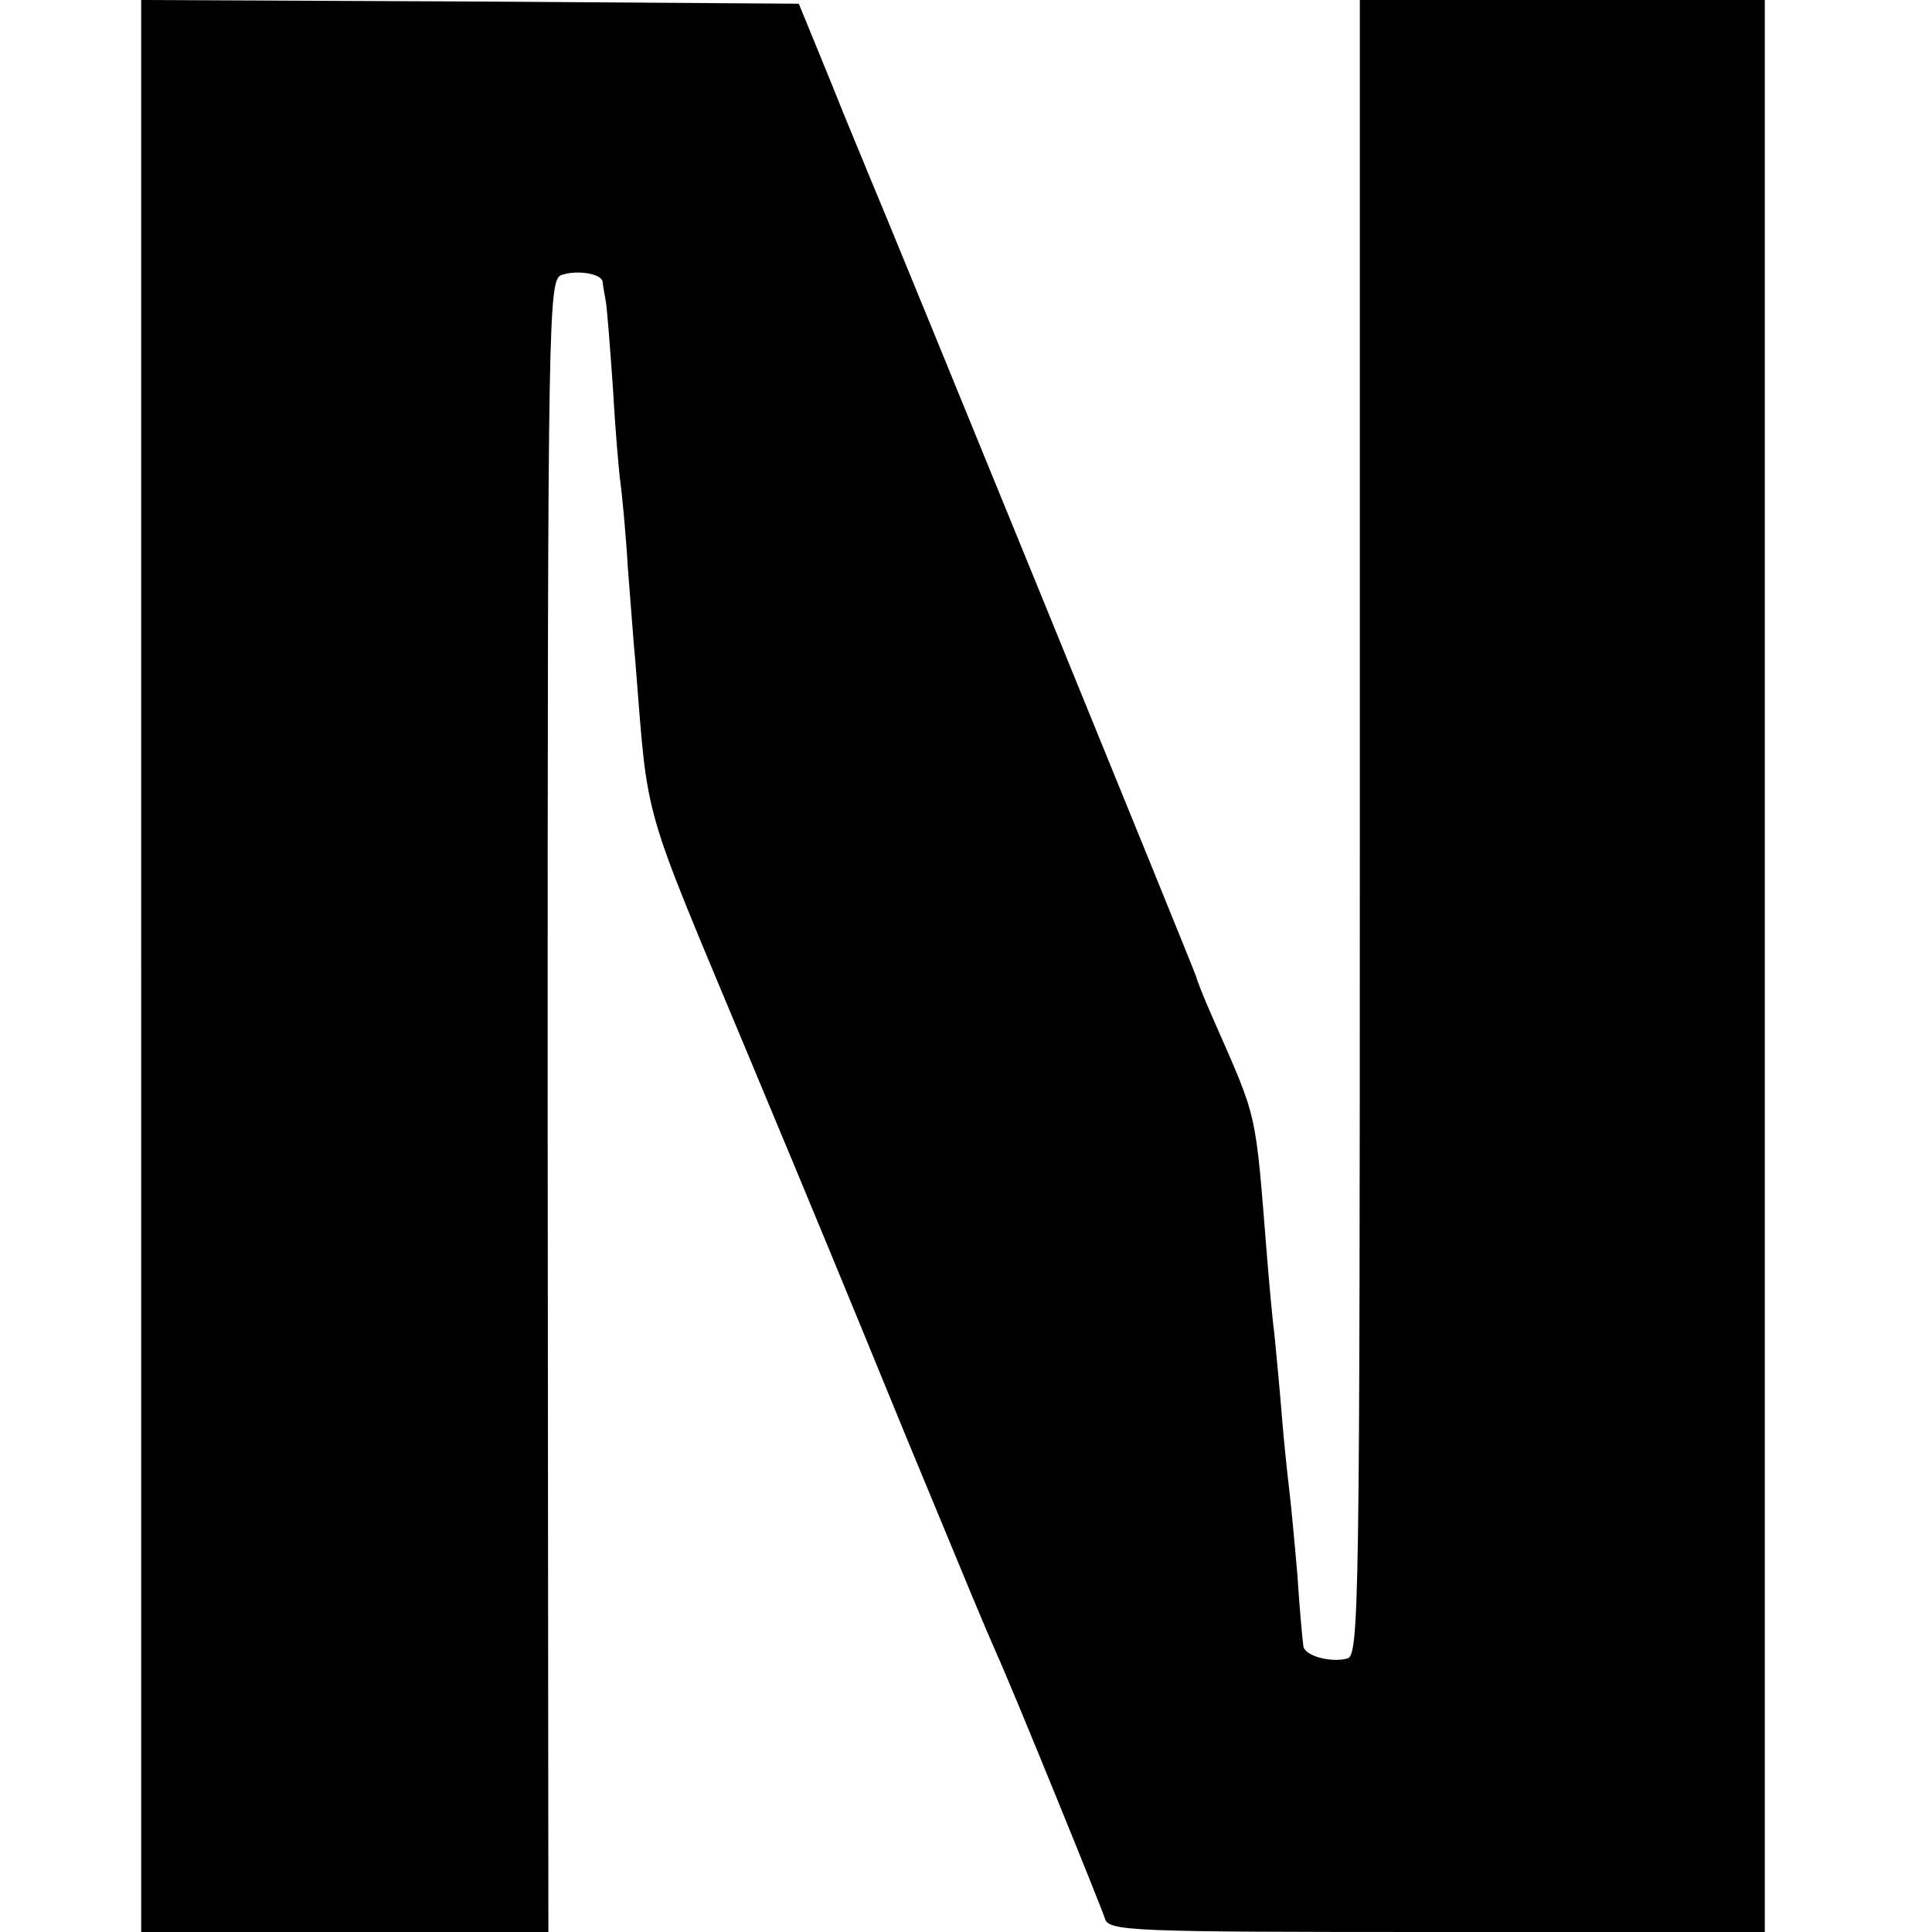 <?xml version="1.0" standalone="no"?>
<!DOCTYPE svg PUBLIC "-//W3C//DTD SVG 20010904//EN"
 "http://www.w3.org/TR/2001/REC-SVG-20010904/DTD/svg10.dtd">
<svg version="1.0" xmlns="http://www.w3.org/2000/svg"
 width="260pt" height="260pt" viewBox="0 0 260 260"
 preserveAspectRatio="xMidYMid meet">
<g transform="translate(0,260) scale(0.1,-0.1)"
fill="#000000" stroke="none">
<path d="M190 1300 l0 -1300 274 0 274 0 -1 1112 c0 1079 1 1112 19 1118 20 7
53 2 55 -9 0 -3 2 -14 4 -25 2 -10 6 -64 10 -120 3 -55 8 -112 10 -126 2 -14
7 -65 10 -115 4 -49 8 -106 10 -125 18 -223 6 -180 152 -530 94 -225 122 -293
213 -515 84 -203 105 -254 121 -290 21 -46 141 -341 146 -357 5 -17 35 -18
447 -18 l441 0 0 1300 0 1300 -272 0 -273 0 0 -1114 c0 -1052 -1 -1114 -17
-1118 -23 -6 -58 4 -59 17 -1 6 -5 48 -8 95 -4 47 -9 99 -11 115 -2 17 -7 62
-10 100 -3 39 -8 88 -10 110 -3 22 -7 69 -10 105 -16 200 -12 181 -72 318 -13
29 -23 55 -23 57 0 3 -409 1005 -443 1085 -3 8 -26 62 -49 120 l-43 105 -443
3 -442 2 0 -1300z"/>
</g>
</svg>
